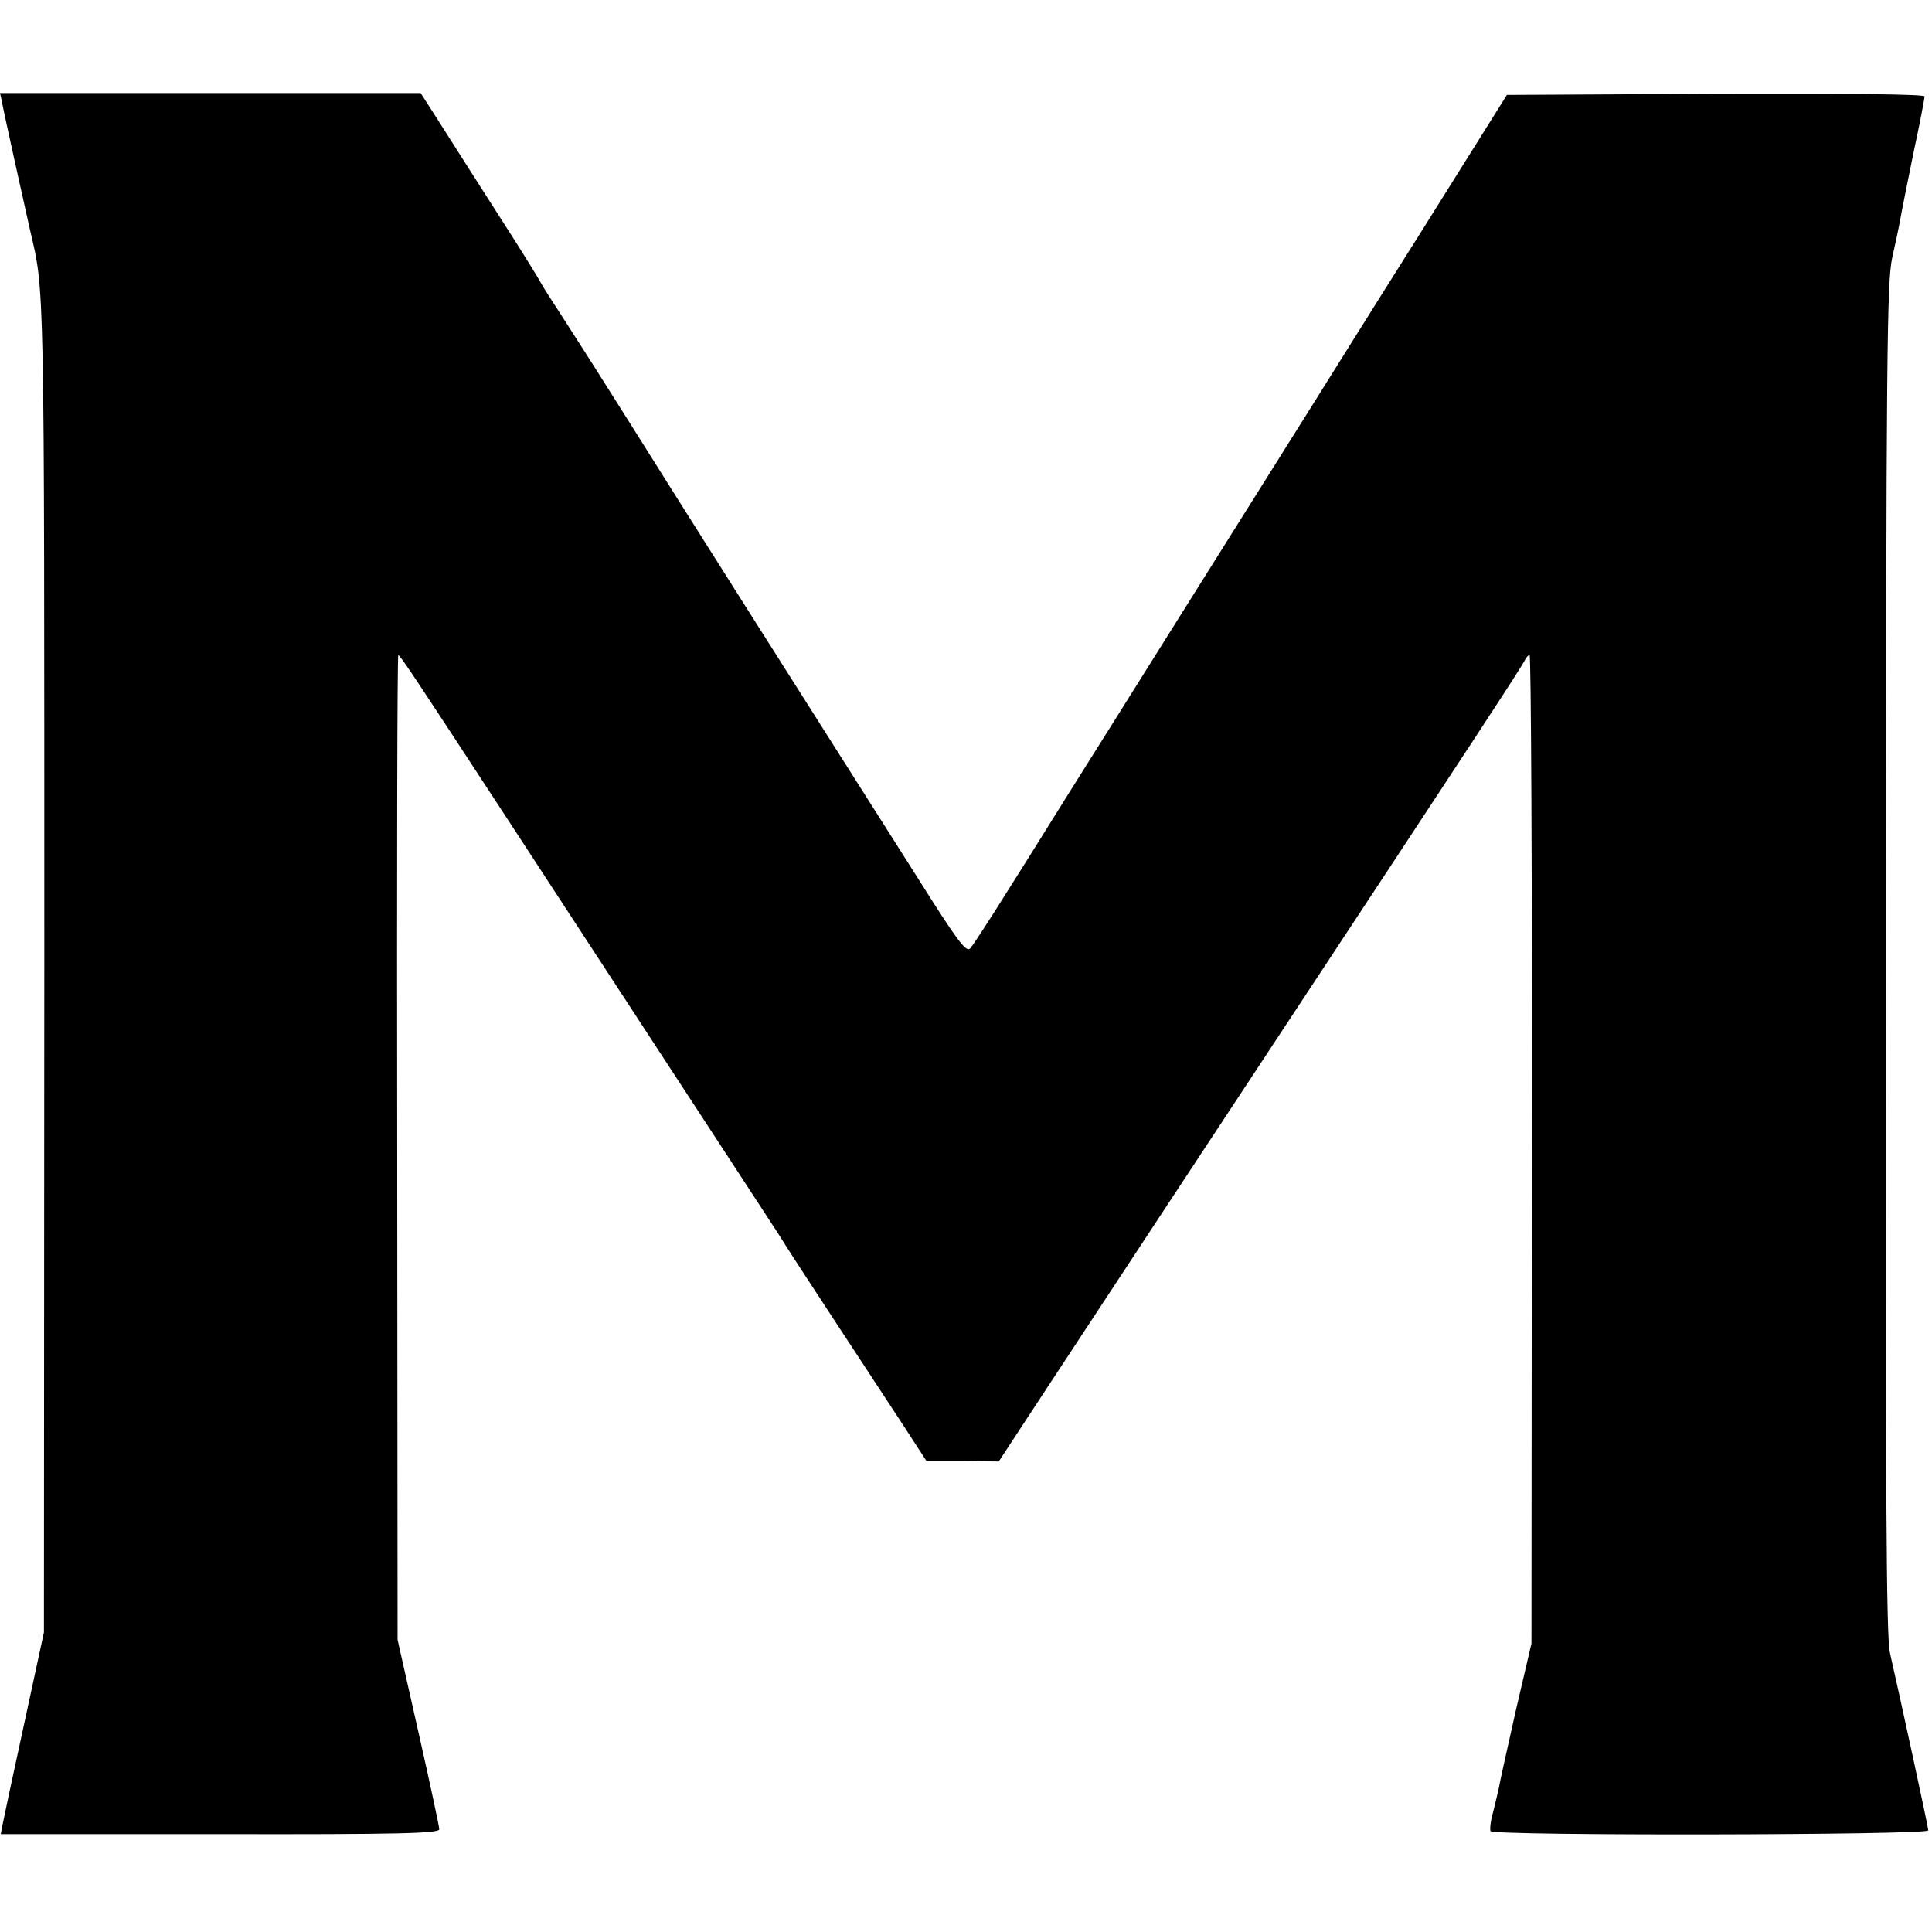 <?xml version="1.0" standalone="no"?>
<!DOCTYPE svg PUBLIC "-//W3C//DTD SVG 20010904//EN"
 "http://www.w3.org/TR/2001/REC-SVG-20010904/DTD/svg10.dtd">
<svg version="1.0" xmlns="http://www.w3.org/2000/svg"
 width="519pt" height="519pt" viewBox="0 0 519 519"
 preserveAspectRatio="xMidYMid meet">
<g transform="translate(0,519) scale(0.1,-0.1)"
fill="#000000" stroke="none">
<path d="M5 4918 c2 -13 18 -86 35 -163 17 -77 35 -158 40 -180 40 -173 39
-98 39 -1975 l-1 -1795 -54 -250 c-30 -137 -56 -260 -58 -271 l-4 -21 589 0
c480 -1 589 2 589 13 0 7 -25 124 -56 261 l-56 248 -1 1323 c-1 727 0 1322 3
1322 5 0 48 -65 293 -440 422 -646 619 -948 676 -1035 36 -55 68 -104 71 -110
3 -5 60 -93 127 -195 67 -102 151 -230 187 -285 l65 -100 97 0 97 -1 122 186
c232 353 438 666 622 945 521 790 666 1011 670 1023 3 6 8 12 12 12 4 0 7
-597 6 -1327 l-1 -1328 -42 -180 c-22 -99 -43 -191 -45 -205 -3 -14 -10 -44
-16 -68 -7 -23 -9 -46 -7 -51 8 -13 1176 -11 1176 2 0 9 -73 345 -103 477 -10
43 -12 434 -11 1865 1 1632 3 1817 17 1882 9 40 19 87 22 105 3 18 19 97 35
176 17 79 30 147 30 153 0 6 -205 8 -561 7 l-561 -3 -238 -380 c-132 -209
-254 -405 -273 -435 -19 -30 -161 -257 -317 -505 -155 -247 -309 -493 -342
-545 -193 -310 -261 -416 -272 -428 -11 -11 -36 23 -141 190 -71 112 -147 232
-170 268 -41 64 -499 787 -602 952 -95 151 -134 212 -183 288 -27 41 -53 82
-57 90 -4 8 -37 62 -74 120 -37 58 -89 139 -115 180 -26 41 -67 105 -91 143
l-43 67 -565 0 -565 0 5 -22z"/>
</g>
</svg>
